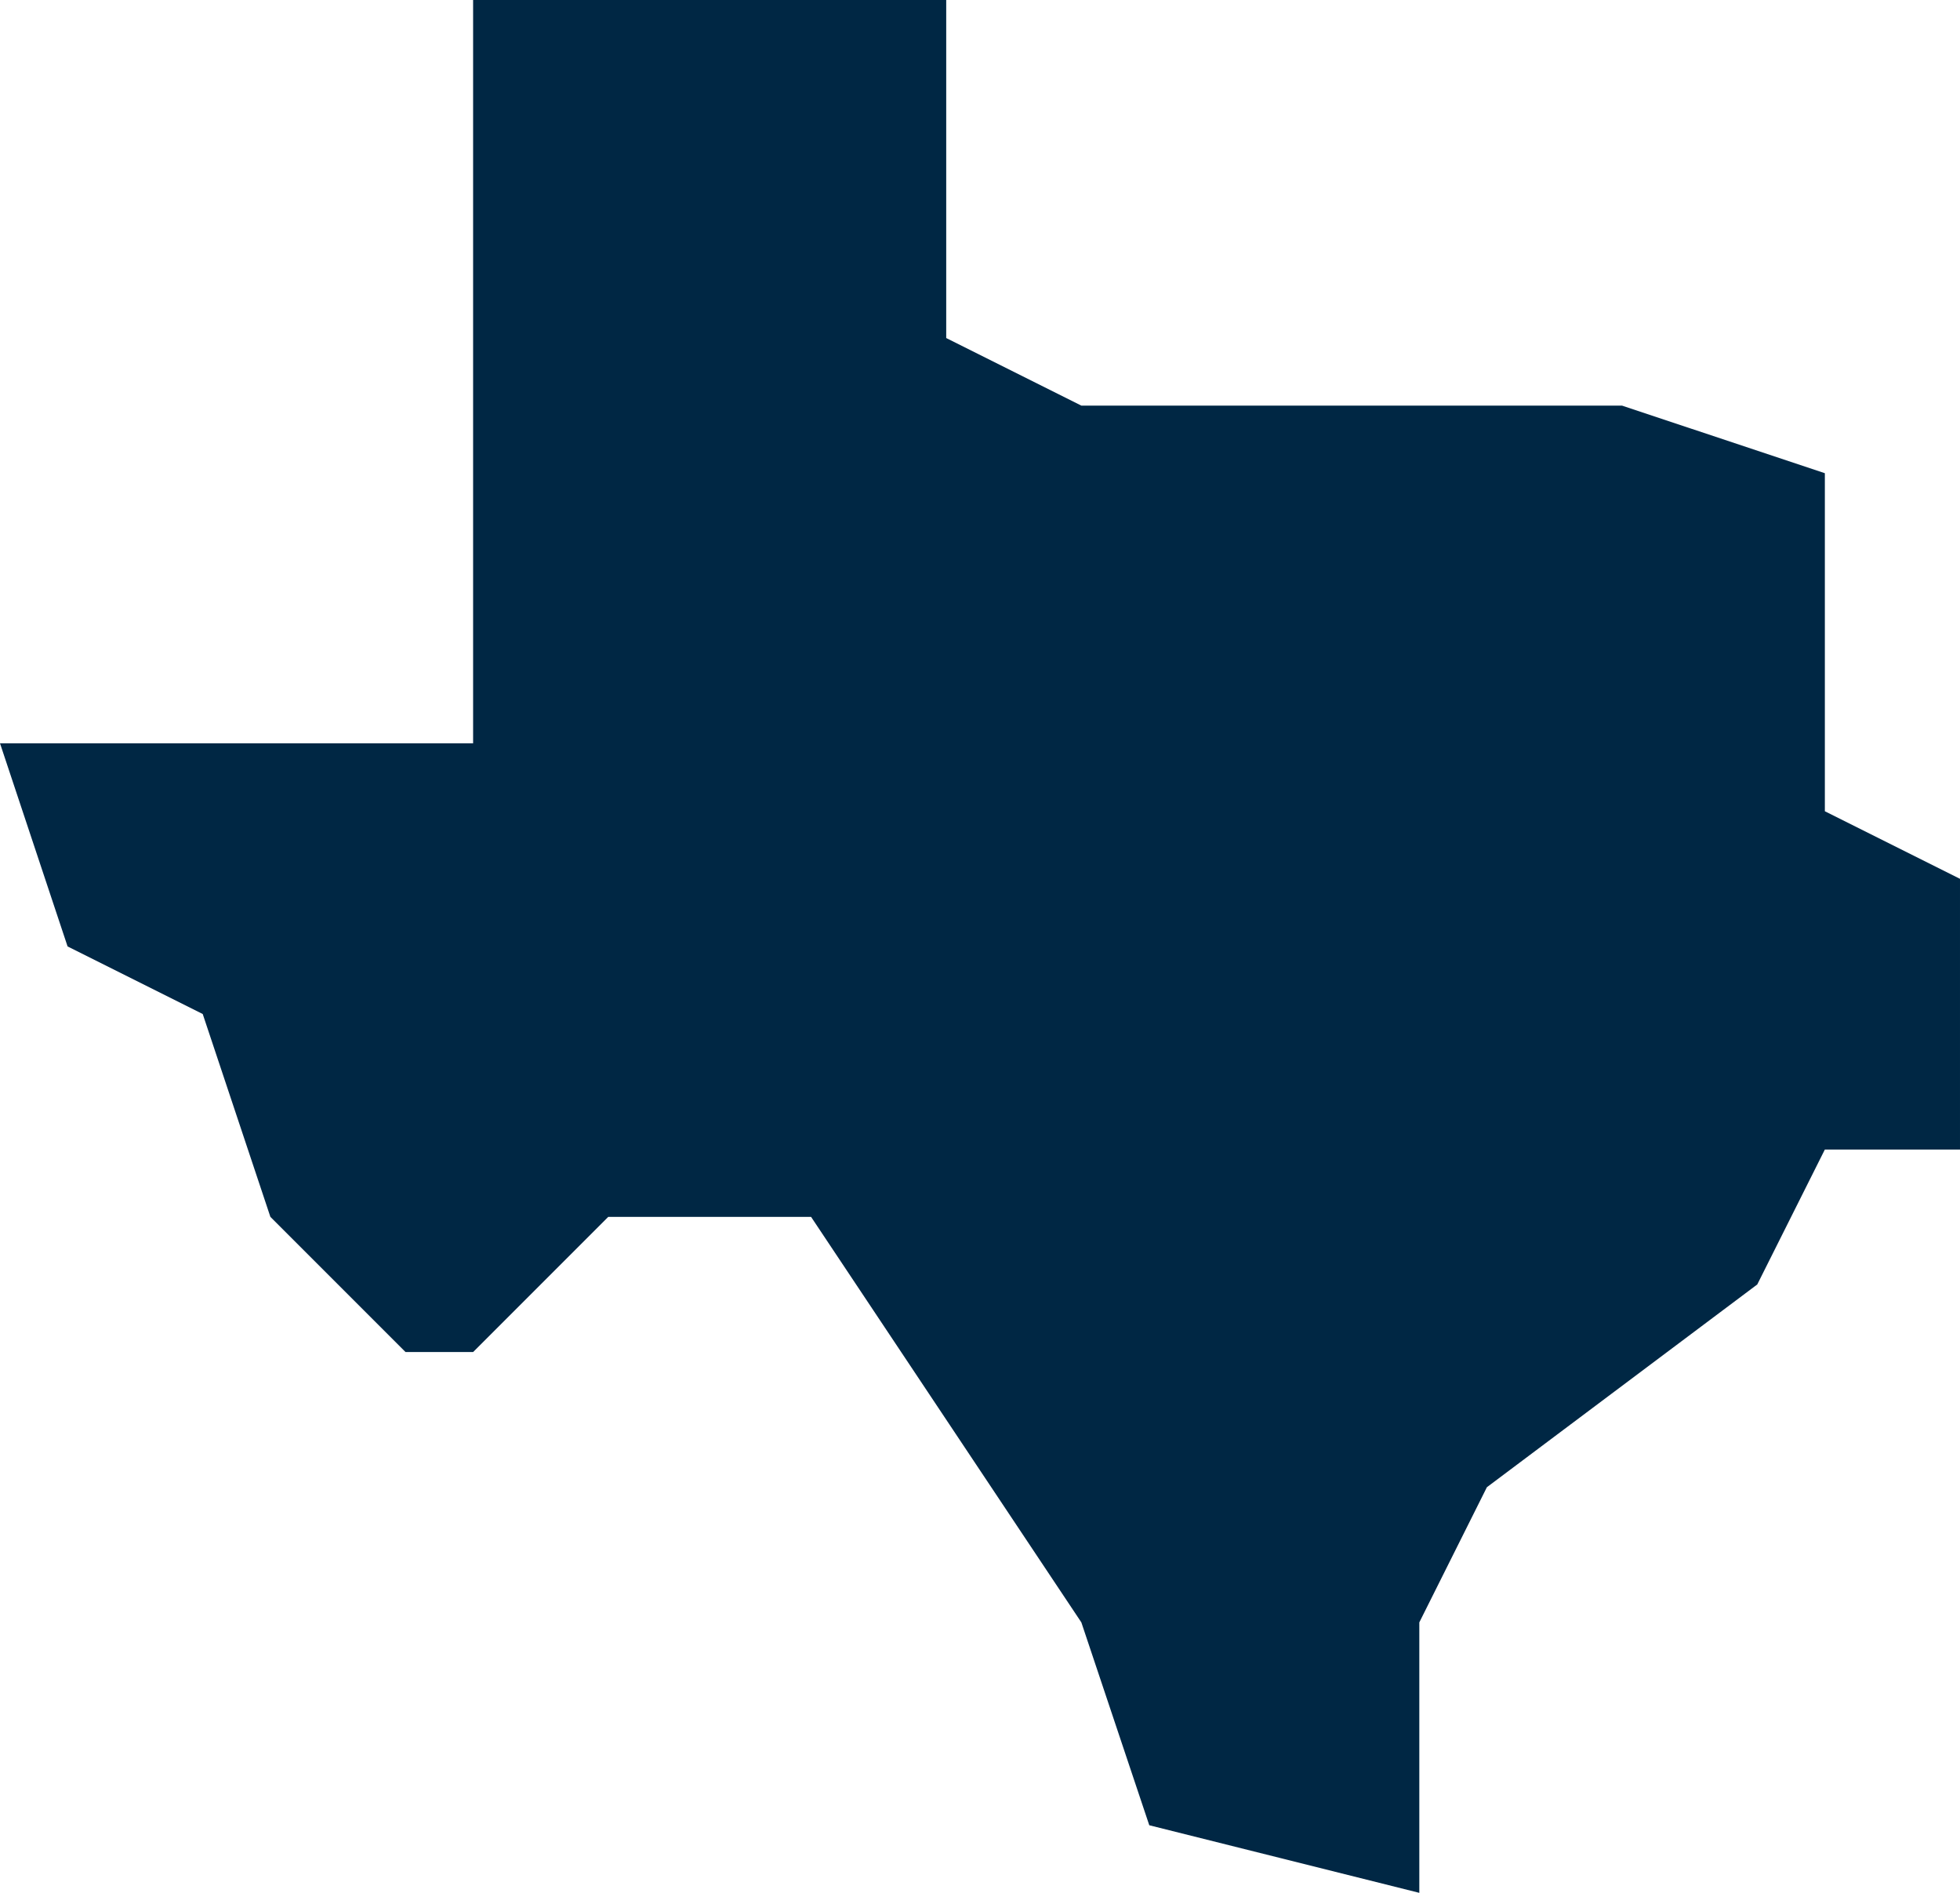 <?xml version="1.0" encoding="utf-8"?><svg viewBox="0 0 226.82 219" xmlns="http://www.w3.org/2000/svg"><path d="m211.18 93.86v-39.11l-23.47-7.82h-62.57l-15.64-7.82v-39.11h-54.75v86h-54.75l7.82 23.5 15.64 7.82 7.83 23.47 15.64 15.64h7.82l15.64-15.64h23.47l31.28 46.92 7.86 23.47 31.25 7.82v-31.29l7.82-15.64 31.29-23.46 7.82-15.61h15.64v-31.32z" fill="#002744"/></svg>